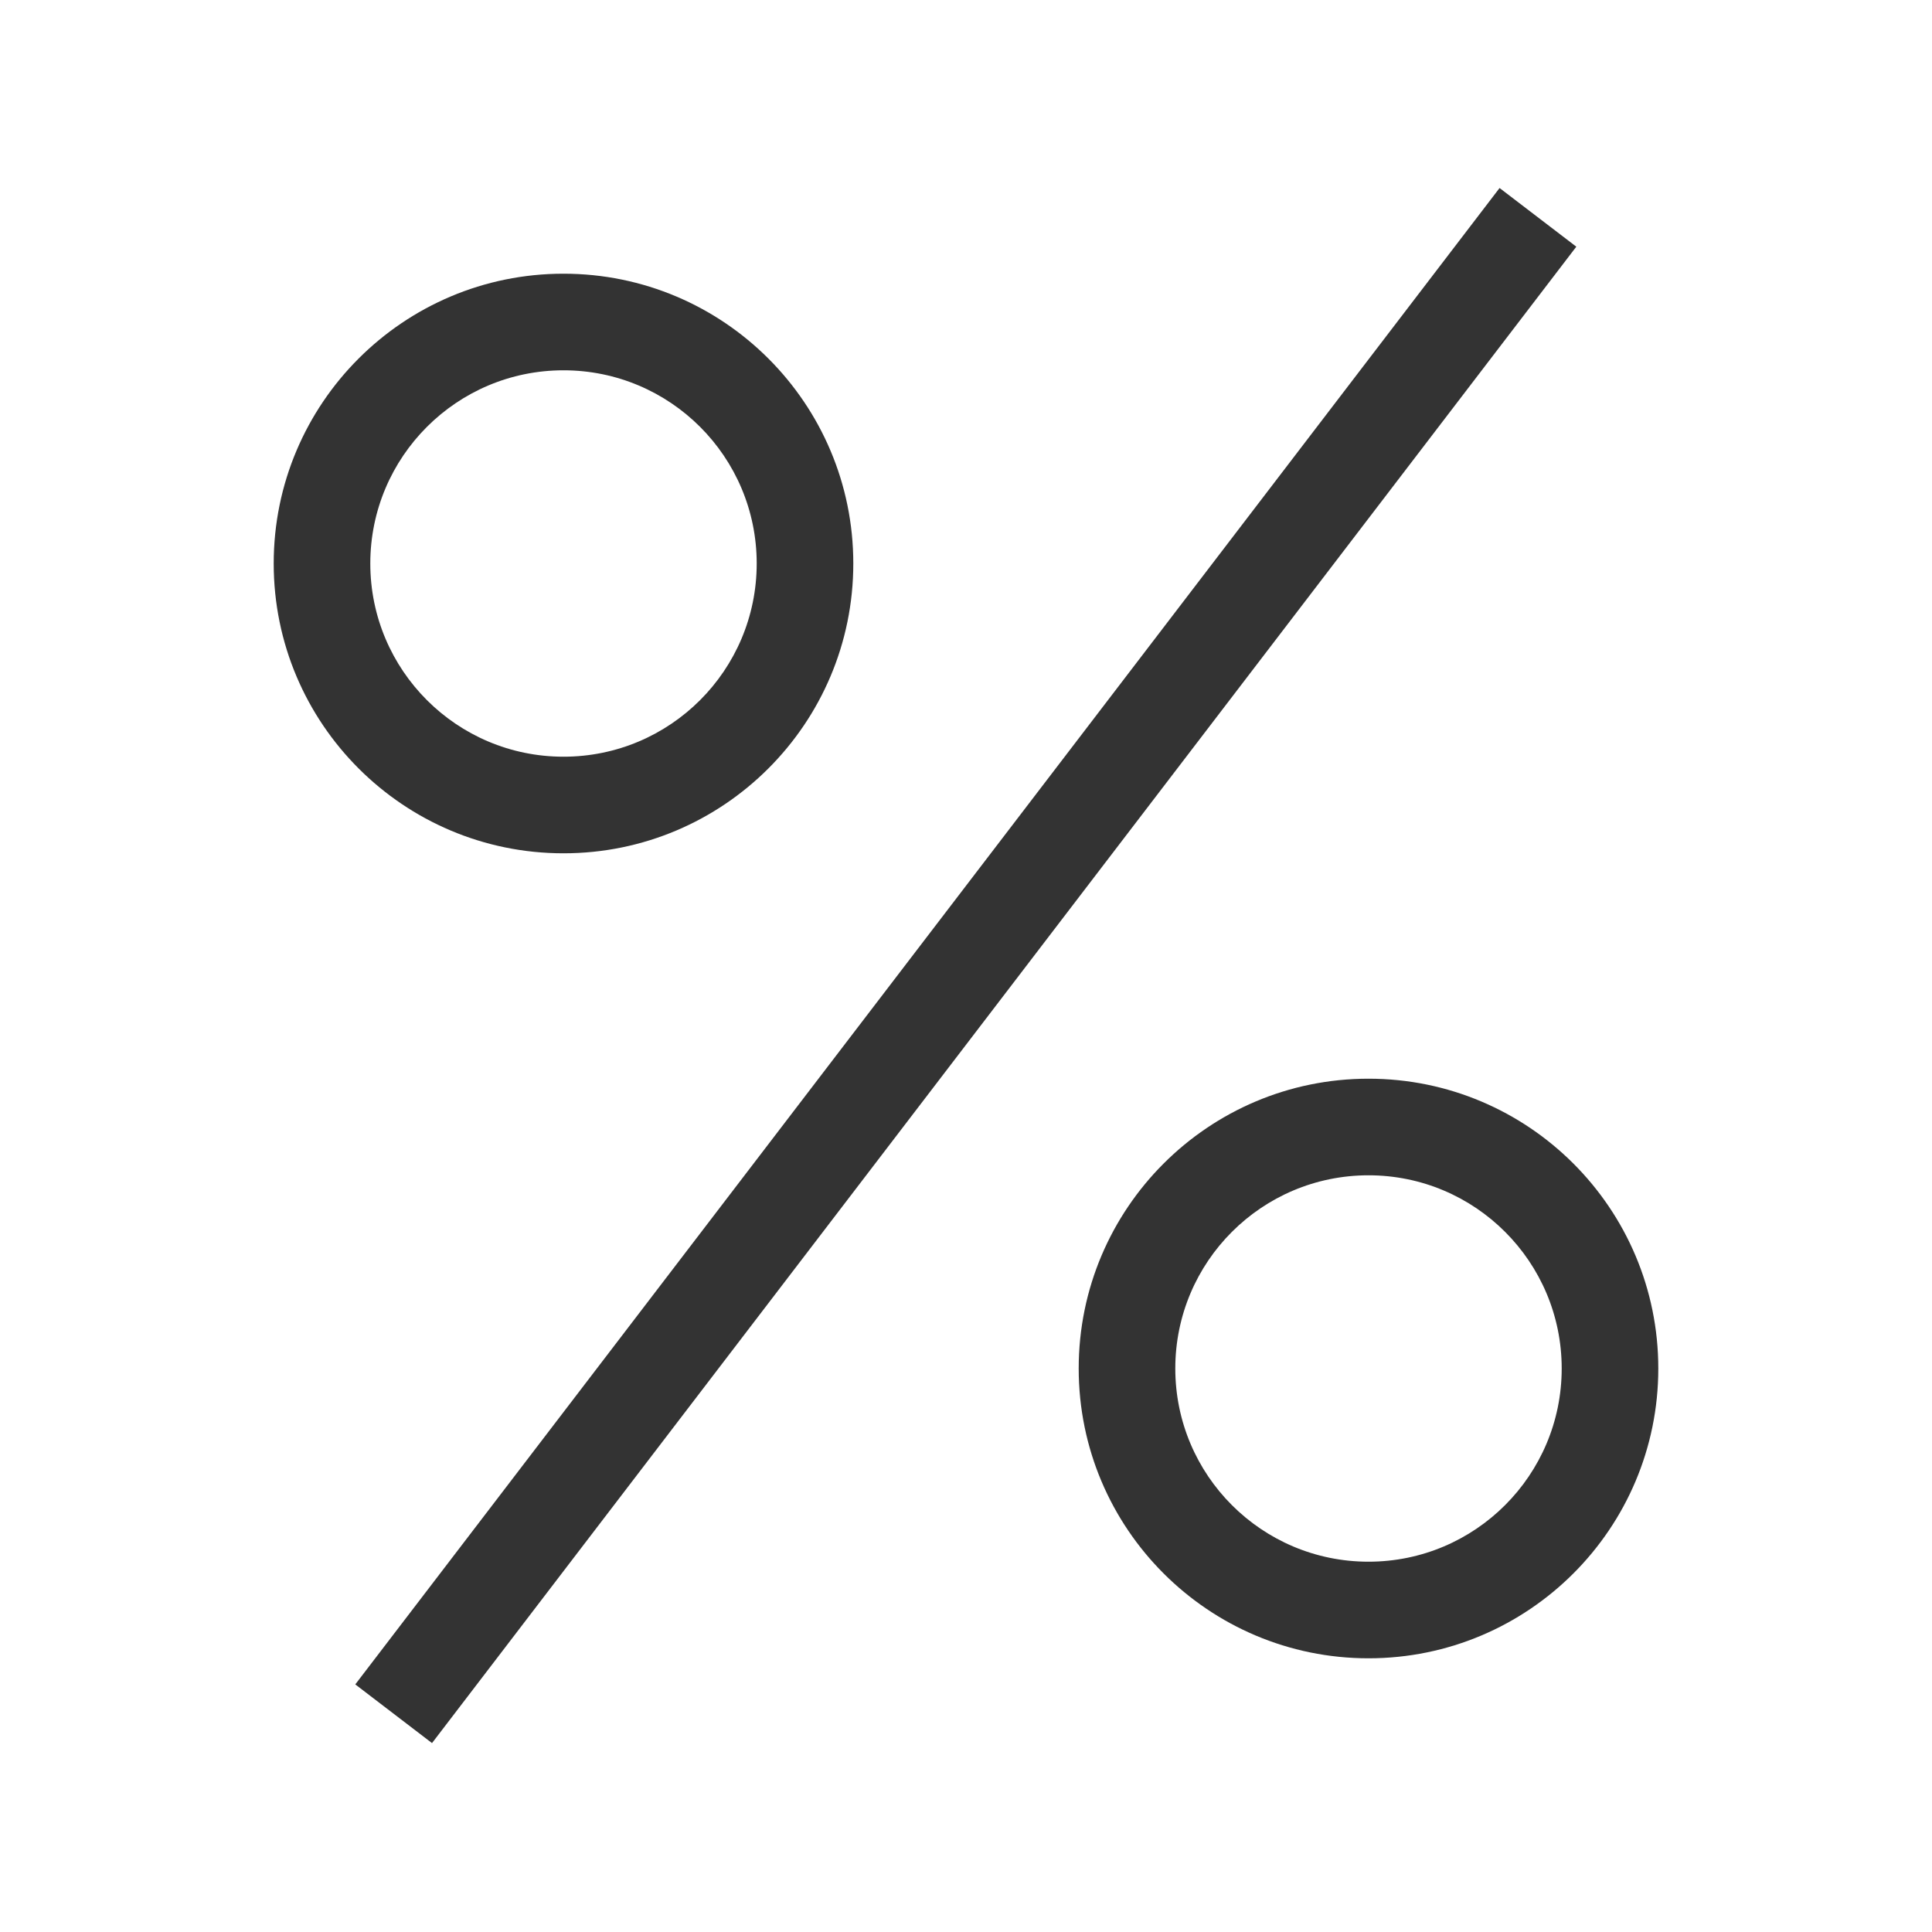 <svg width="120" height="120" viewBox="0 0 120 120" fill="none" xmlns="http://www.w3.org/2000/svg">
<path d="M93.141 11.678L22.067 104.621L26.833 108.266L97.908 15.322L93.141 11.678Z" fill="#333333"/>
<path fill-rule="evenodd" clip-rule="evenodd" d="M17 35C17 25.059 25.059 17 35 17C44.941 17 53 25.059 53 35C53 44.941 44.941 53 35 53C25.059 53 17 44.941 17 35ZM35 23C28.373 23 23 28.373 23 35C23 41.627 28.373 47 35 47C41.627 47 47 41.627 47 35C47 28.373 41.627 23 35 23Z" fill="#333333"/>
<path fill-rule="evenodd" clip-rule="evenodd" d="M67 85C67 75.059 75.059 67 85 67C94.941 67 103 75.059 103 85C103 94.941 94.941 103 85 103C75.059 103 67 94.941 67 85ZM85 73C78.373 73 73 78.373 73 85C73 91.627 78.373 97 85 97C91.627 97 97 91.627 97 85C97 78.373 91.627 73 85 73Z" fill="#333333"/>
</svg>
